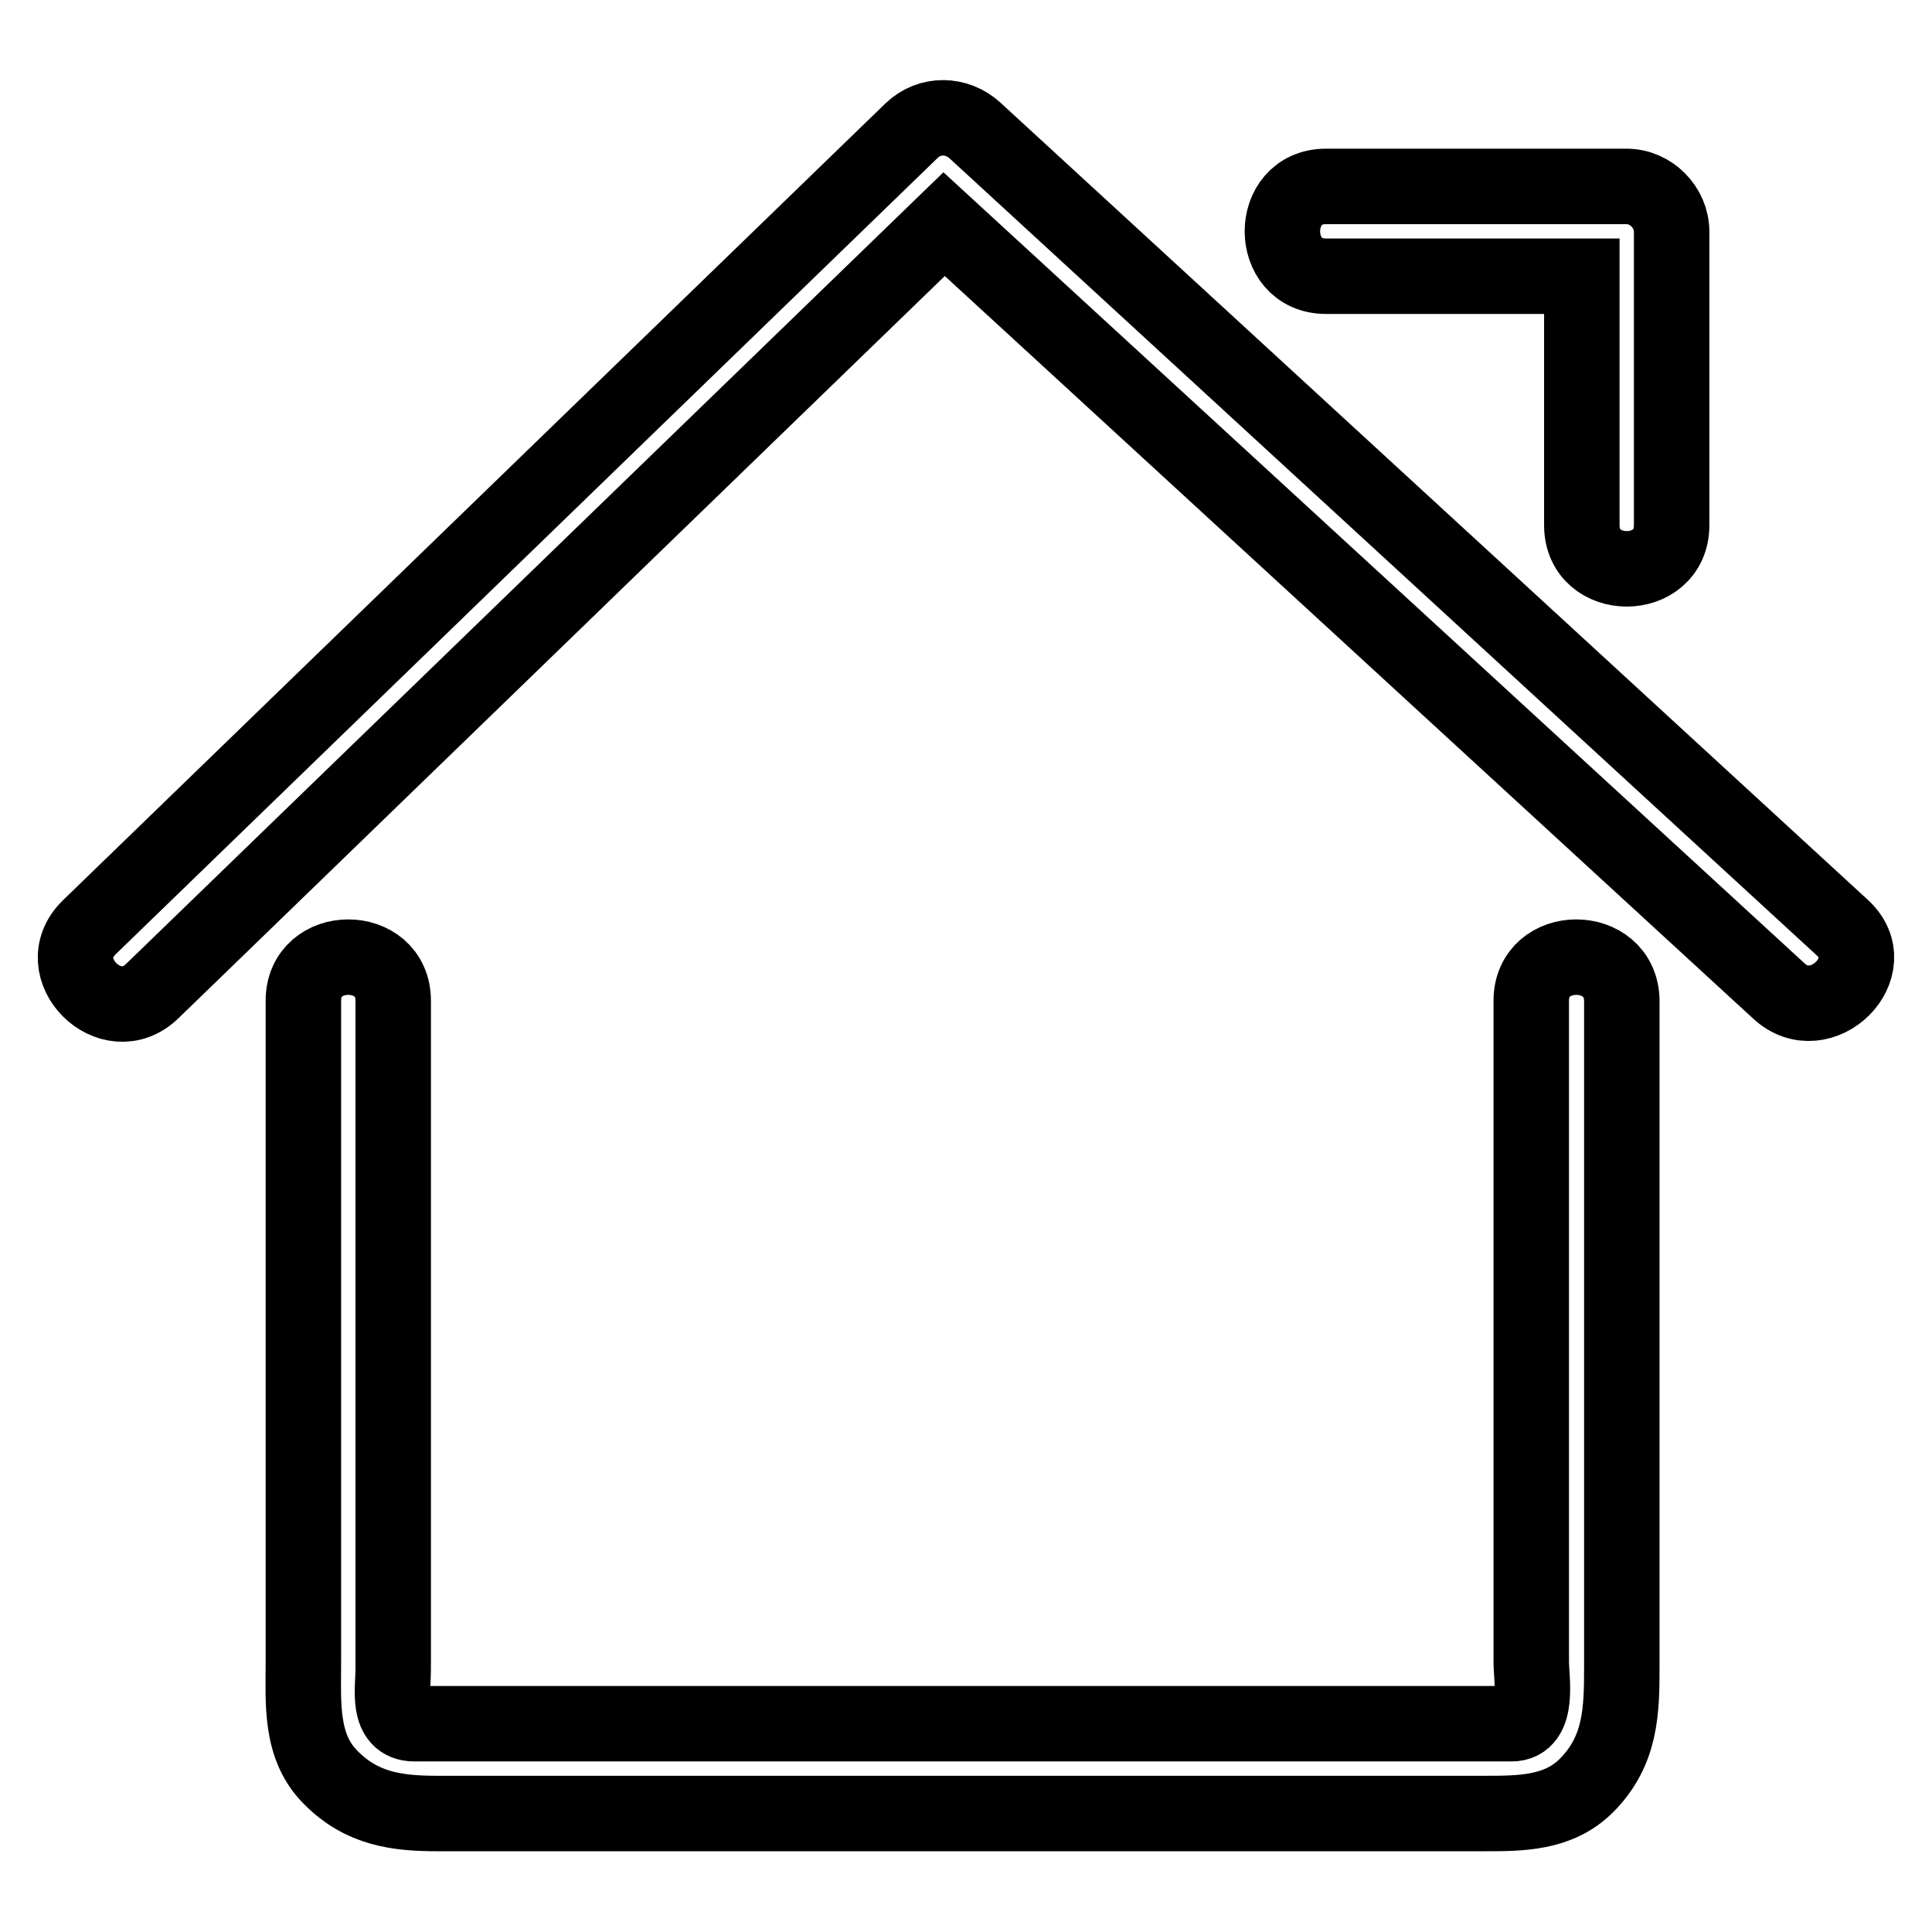 <?xml version="1.0" encoding="utf-8"?>
<!-- Svg Vector Icons : http://www.onlinewebfonts.com/icon -->
<!DOCTYPE svg PUBLIC "-//W3C//DTD SVG 1.1//EN" "http://www.w3.org/Graphics/SVG/1.1/DTD/svg11.dtd">
<svg version="1.1" xmlns="http://www.w3.org/2000/svg" xmlns:xlink="http://www.w3.org/1999/xlink" x="0px" y="0px" viewBox="0 0 256 256" enable-background="new 0 0 256 256" xml:space="preserve">
<g> <path stroke-width="10" fill-opacity="0" stroke="#000000"  d="M244.1,122.9L129.2,17.3c-2.4-2.2-6-2.3-8.4,0l-109,105.6c-5.5,5.4,2.9,13.8,8.4,8.4L125.1,29.7 l110.6,101.6C241.3,136.5,249.8,128.1,244.1,122.9z M202.9,132.6v87.6c0,2.3,1.1,8.2-2.6,8.2H54.9c-3.7,0-2.8-4.6-2.8-7.1v-21.3 v-55v-12.4c0-7.7-11.9-7.7-11.9,0v87.6c0,5.4-0.5,11.3,3.7,15.4c4.1,4.1,8.7,4.7,14.1,4.7h138.7c4.8,0,9.8,0,13.5-3.7 c4.6-4.6,4.7-9.9,4.7-15.8v-50.9v-37.3C214.8,124.9,202.9,124.9,202.9,132.6L202.9,132.6z M175.7,36.6h33.9v33 c0,7.7,11.9,7.7,11.9,0V30.7c0-3.2-2.7-6-6-6h-39.8C168,24.7,168,36.6,175.7,36.6L175.7,36.6z"/></g>
</svg>